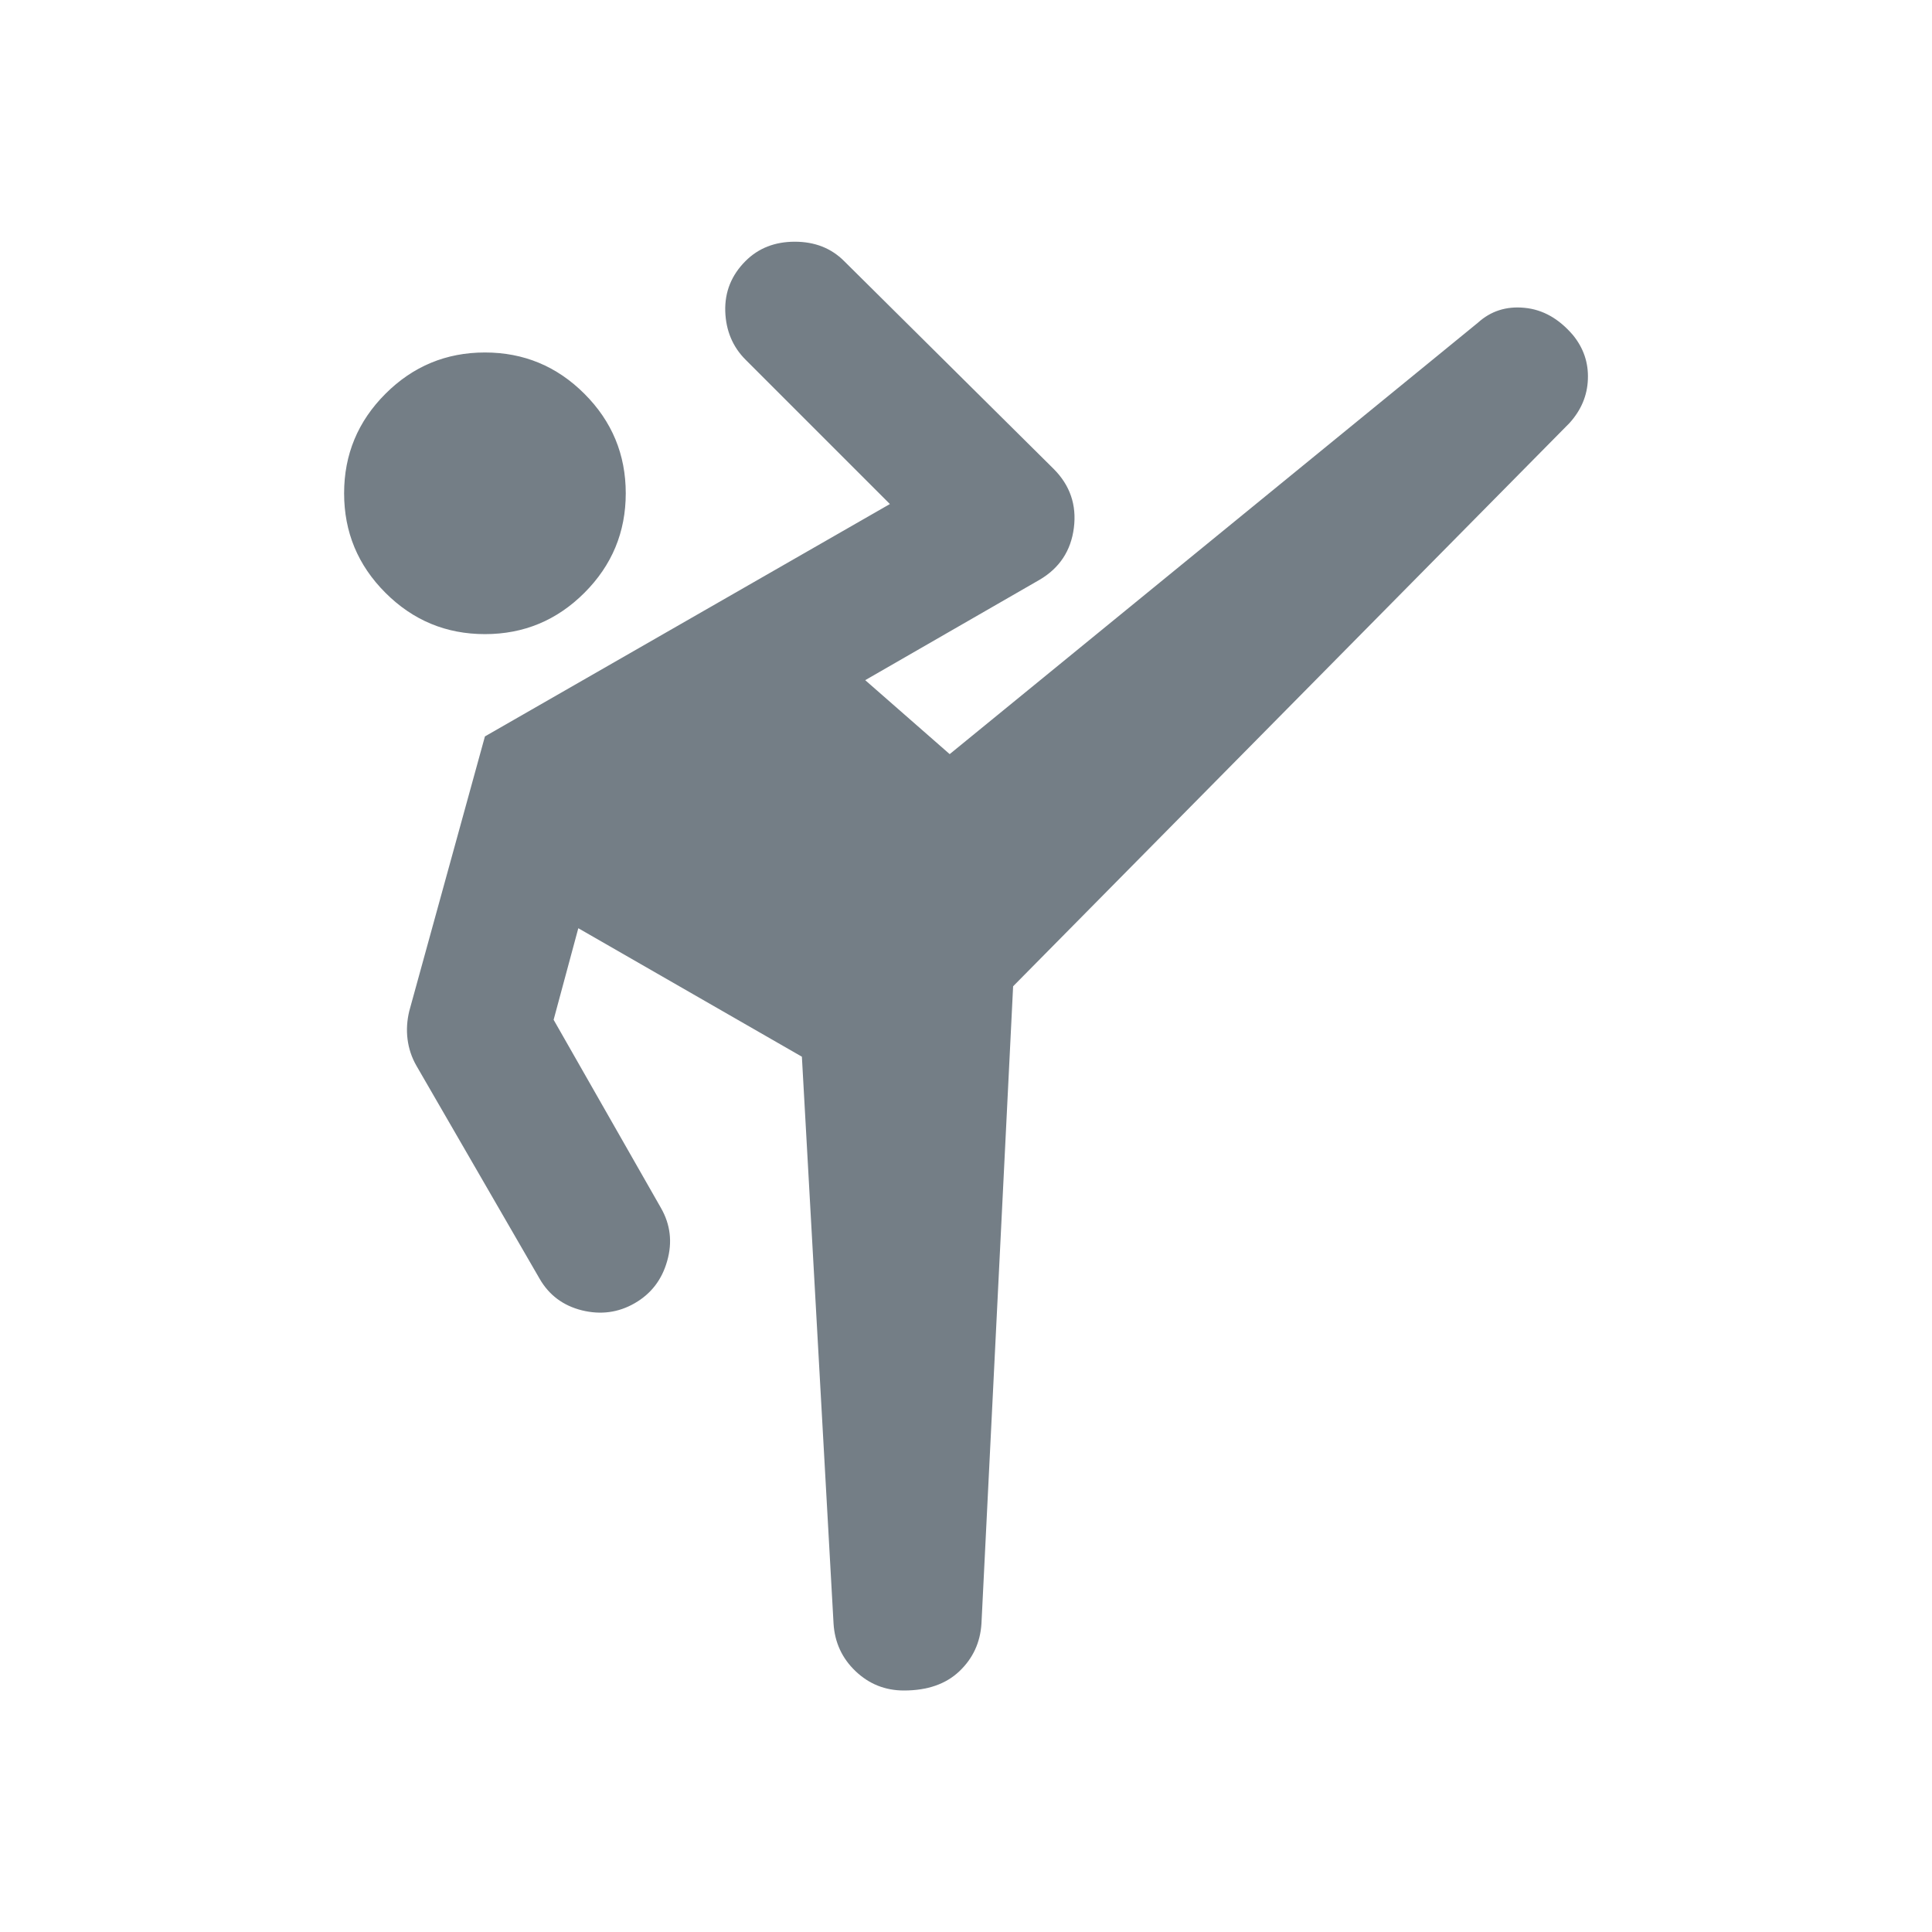 <svg height="18" viewBox="0 0 18 18" width="18" xmlns="http://www.w3.org/2000/svg"><path d="m9.439 9.189-.295 5.938c-.011.175-.079.323-.205.443-.126.12-.298.18-.517.18-.175 0-.325-.06-.451-.18s-.194-.268-.205-.443l-.295-5.282-2.083-1.197-.23.853 1.001 1.755c.087.153.107.317.057.492-.049.175-.15.306-.303.394s-.317.109-.492.066c-.175-.044-.306-.142-.394-.295l-1.148-1.985c-.044-.077-.071-.159-.082-.246-.011-.087-.005-.175.016-.262l.705-2.559 3.773-2.165-1.345-1.345c-.12-.12-.183-.271-.189-.451-.005-.18.057-.336.189-.468.12-.12.273-.18.459-.18s.339.06.459.18l1.952 1.936c.153.153.216.336.189.55-.027.213-.134.375-.32.484l-1.624.935.787.689 4.921-4.019c.12-.109.265-.156.435-.139.17.016.32.101.451.254.098.12.145.257.139.41-.005.153-.063.29-.172.41zm-4.921-3.281c-.361 0-.67-.128-.927-.385s-.385-.566-.385-.927.128-.67.385-.927.566-.385.927-.385.67.128.927.385.385.566.385.927-.128.67-.385.927-.566.385-.927.385z" fill="#747E86"/></svg>